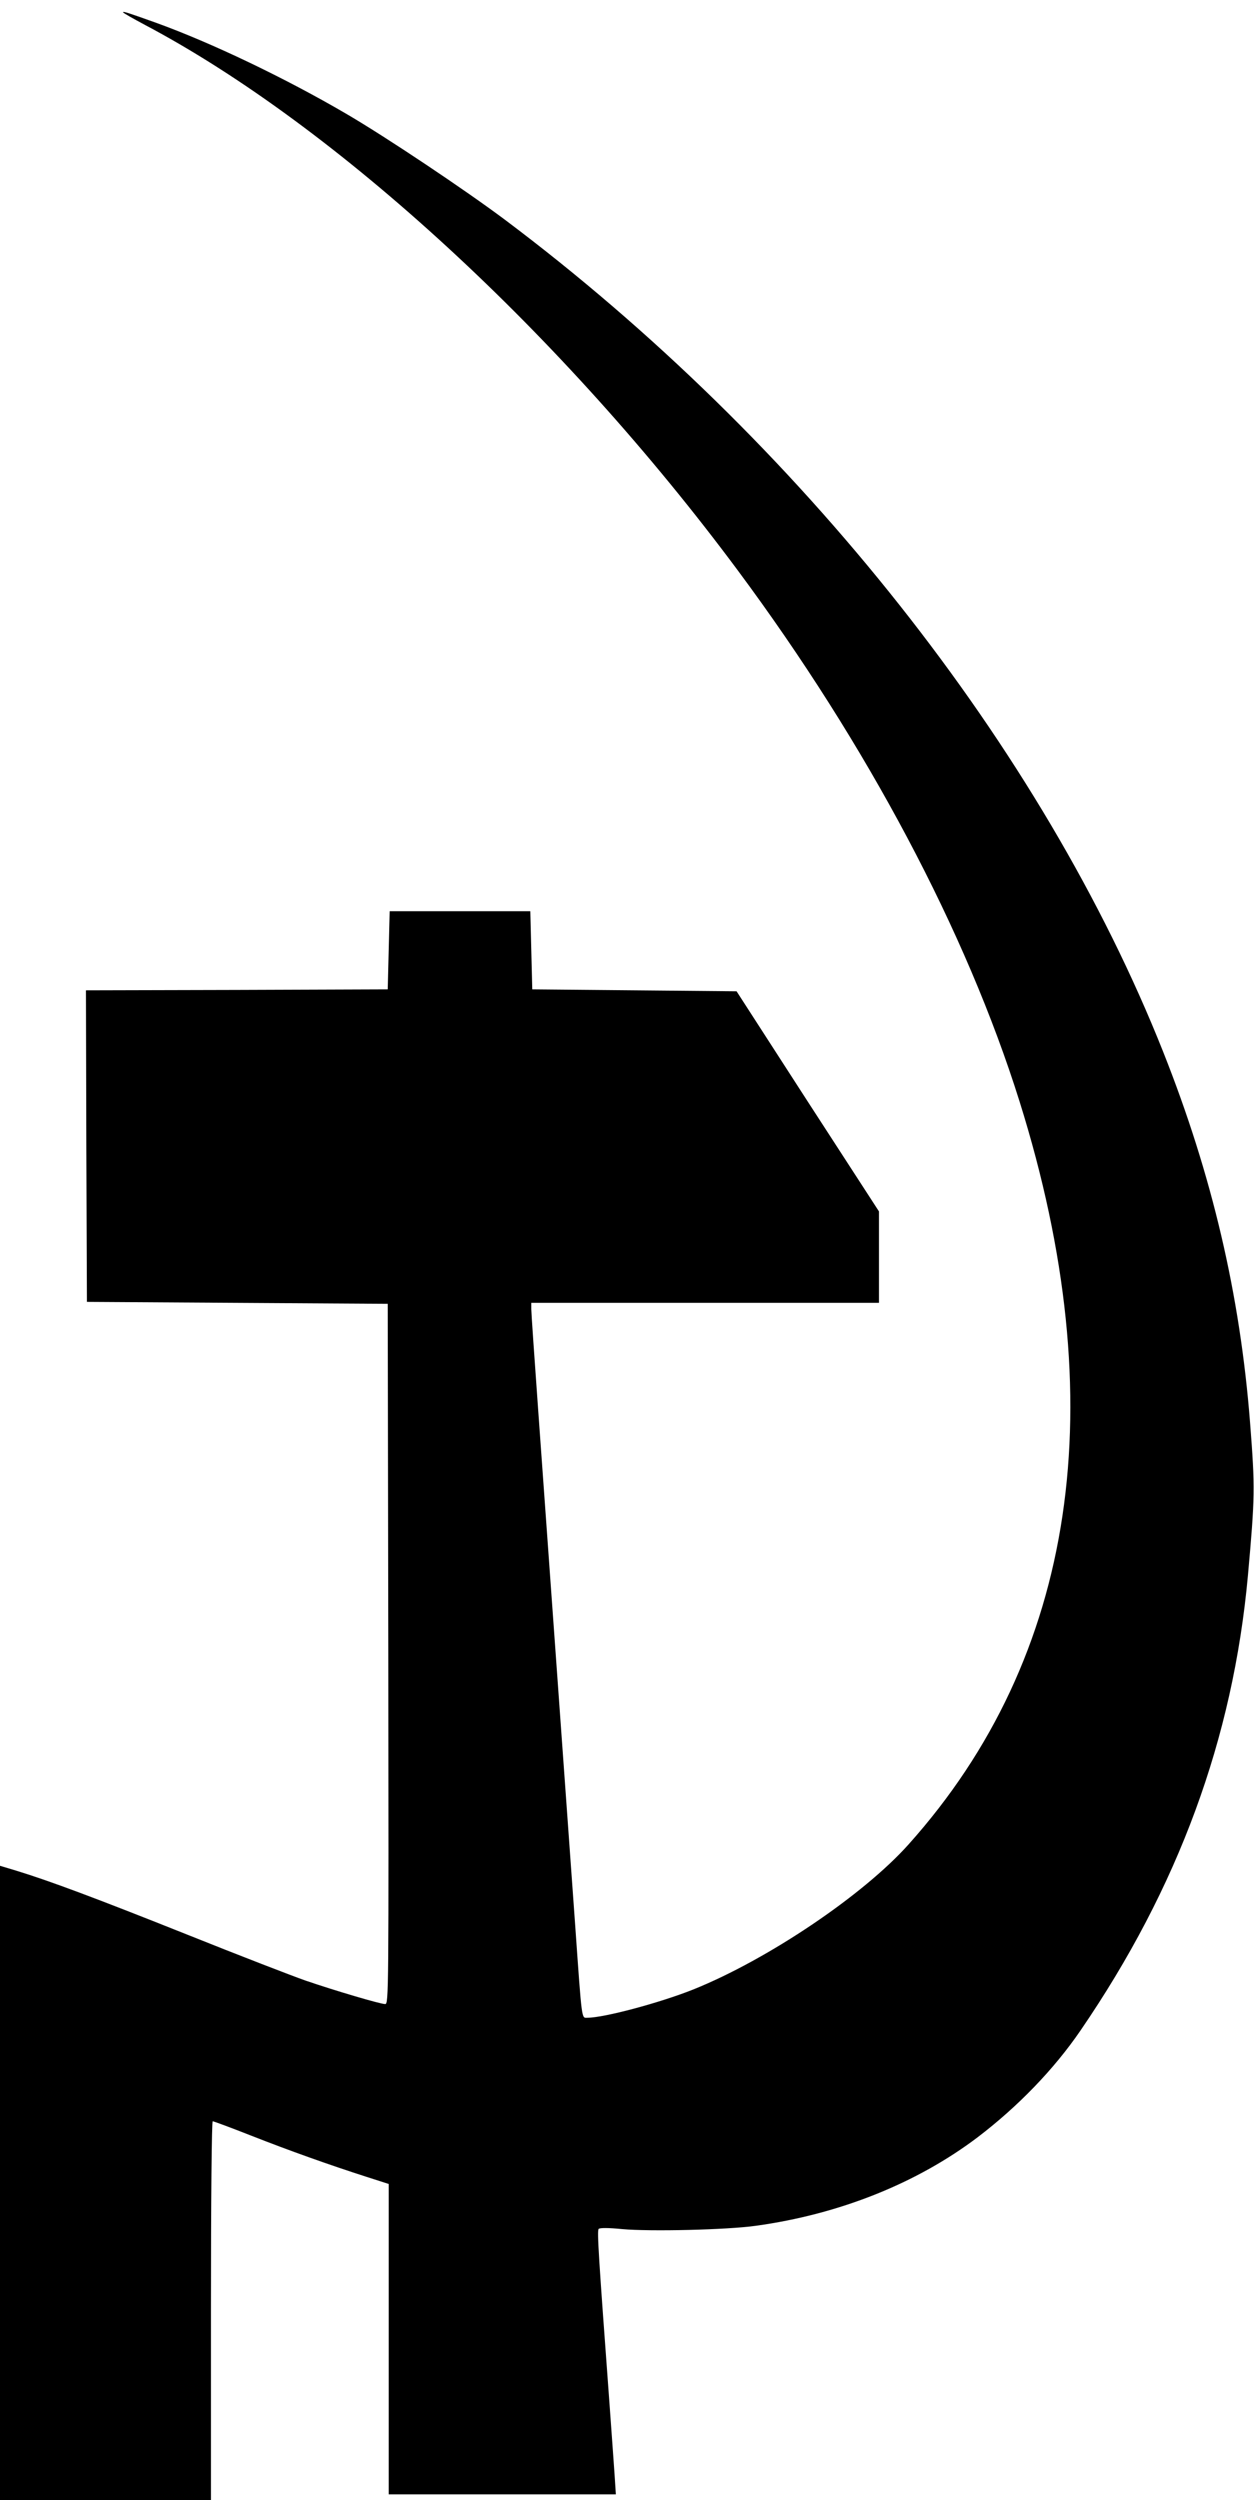 <?xml version="1.0" standalone="no"?>
<!DOCTYPE svg PUBLIC "-//W3C//DTD SVG 20010904//EN"
 "http://www.w3.org/TR/2001/REC-SVG-20010904/DTD/svg10.dtd">
<svg version="1.0" xmlns="http://www.w3.org/2000/svg"
 width="642pt" height="1280pt" viewBox="0 0 642 1280"
 preserveAspectRatio="xMidYMid meet">
<g transform="translate(0,1280) scale(0.1,-0.1)"
fill="#000000" stroke="none">
<path d="M630 12737 c0 -3 51 -32 113 -65 978 -518 2138 -1585 3034 -2792 663
-893 1170 -1849 1443 -2720 484 -1545 290 -2843 -568 -3802 -233 -261 -722
-590 -1102 -743 -170 -68 -457 -145 -543 -145 -30 0 -27 -26 -62 470 -29 402
-140 1951 -190 2645 -19 264 -35 495 -35 513 l0 32 890 0 890 0 0 234 0 234
-365 563 -364 564 -523 5 -523 5 -5 200 -5 200 -360 0 -360 0 -5 -200 -5 -200
-773 -3 -772 -2 2 -798 3 -797 770 -5 770 -5 3 -1793 c2 -1738 2 -1792 -16
-1792 -25 0 -258 69 -407 120 -66 23 -338 128 -605 235 -471 188 -707 276
-877 328 l-83 25 0 -1624 0 -1624 540 0 540 0 0 970 c0 578 4 970 9 970 5 0
94 -33 198 -74 196 -77 398 -149 591 -211 l112 -36 0 -795 0 -794 581 0 582 0
-7 107 c-4 60 -16 223 -26 363 -55 745 -64 880 -55 889 6 6 51 6 120 -1 142
-13 536 -4 685 17 427 59 823 217 1135 453 206 157 391 348 527 547 501 732
781 1495 857 2330 36 402 37 446 11 780 -51 655 -194 1268 -445 1900 -618
1556 -1861 3127 -3370 4260 -206 154 -605 421 -810 541 -316 185 -693 365
-975 467 -148 53 -170 60 -170 54z"/>
</g>
</svg>
